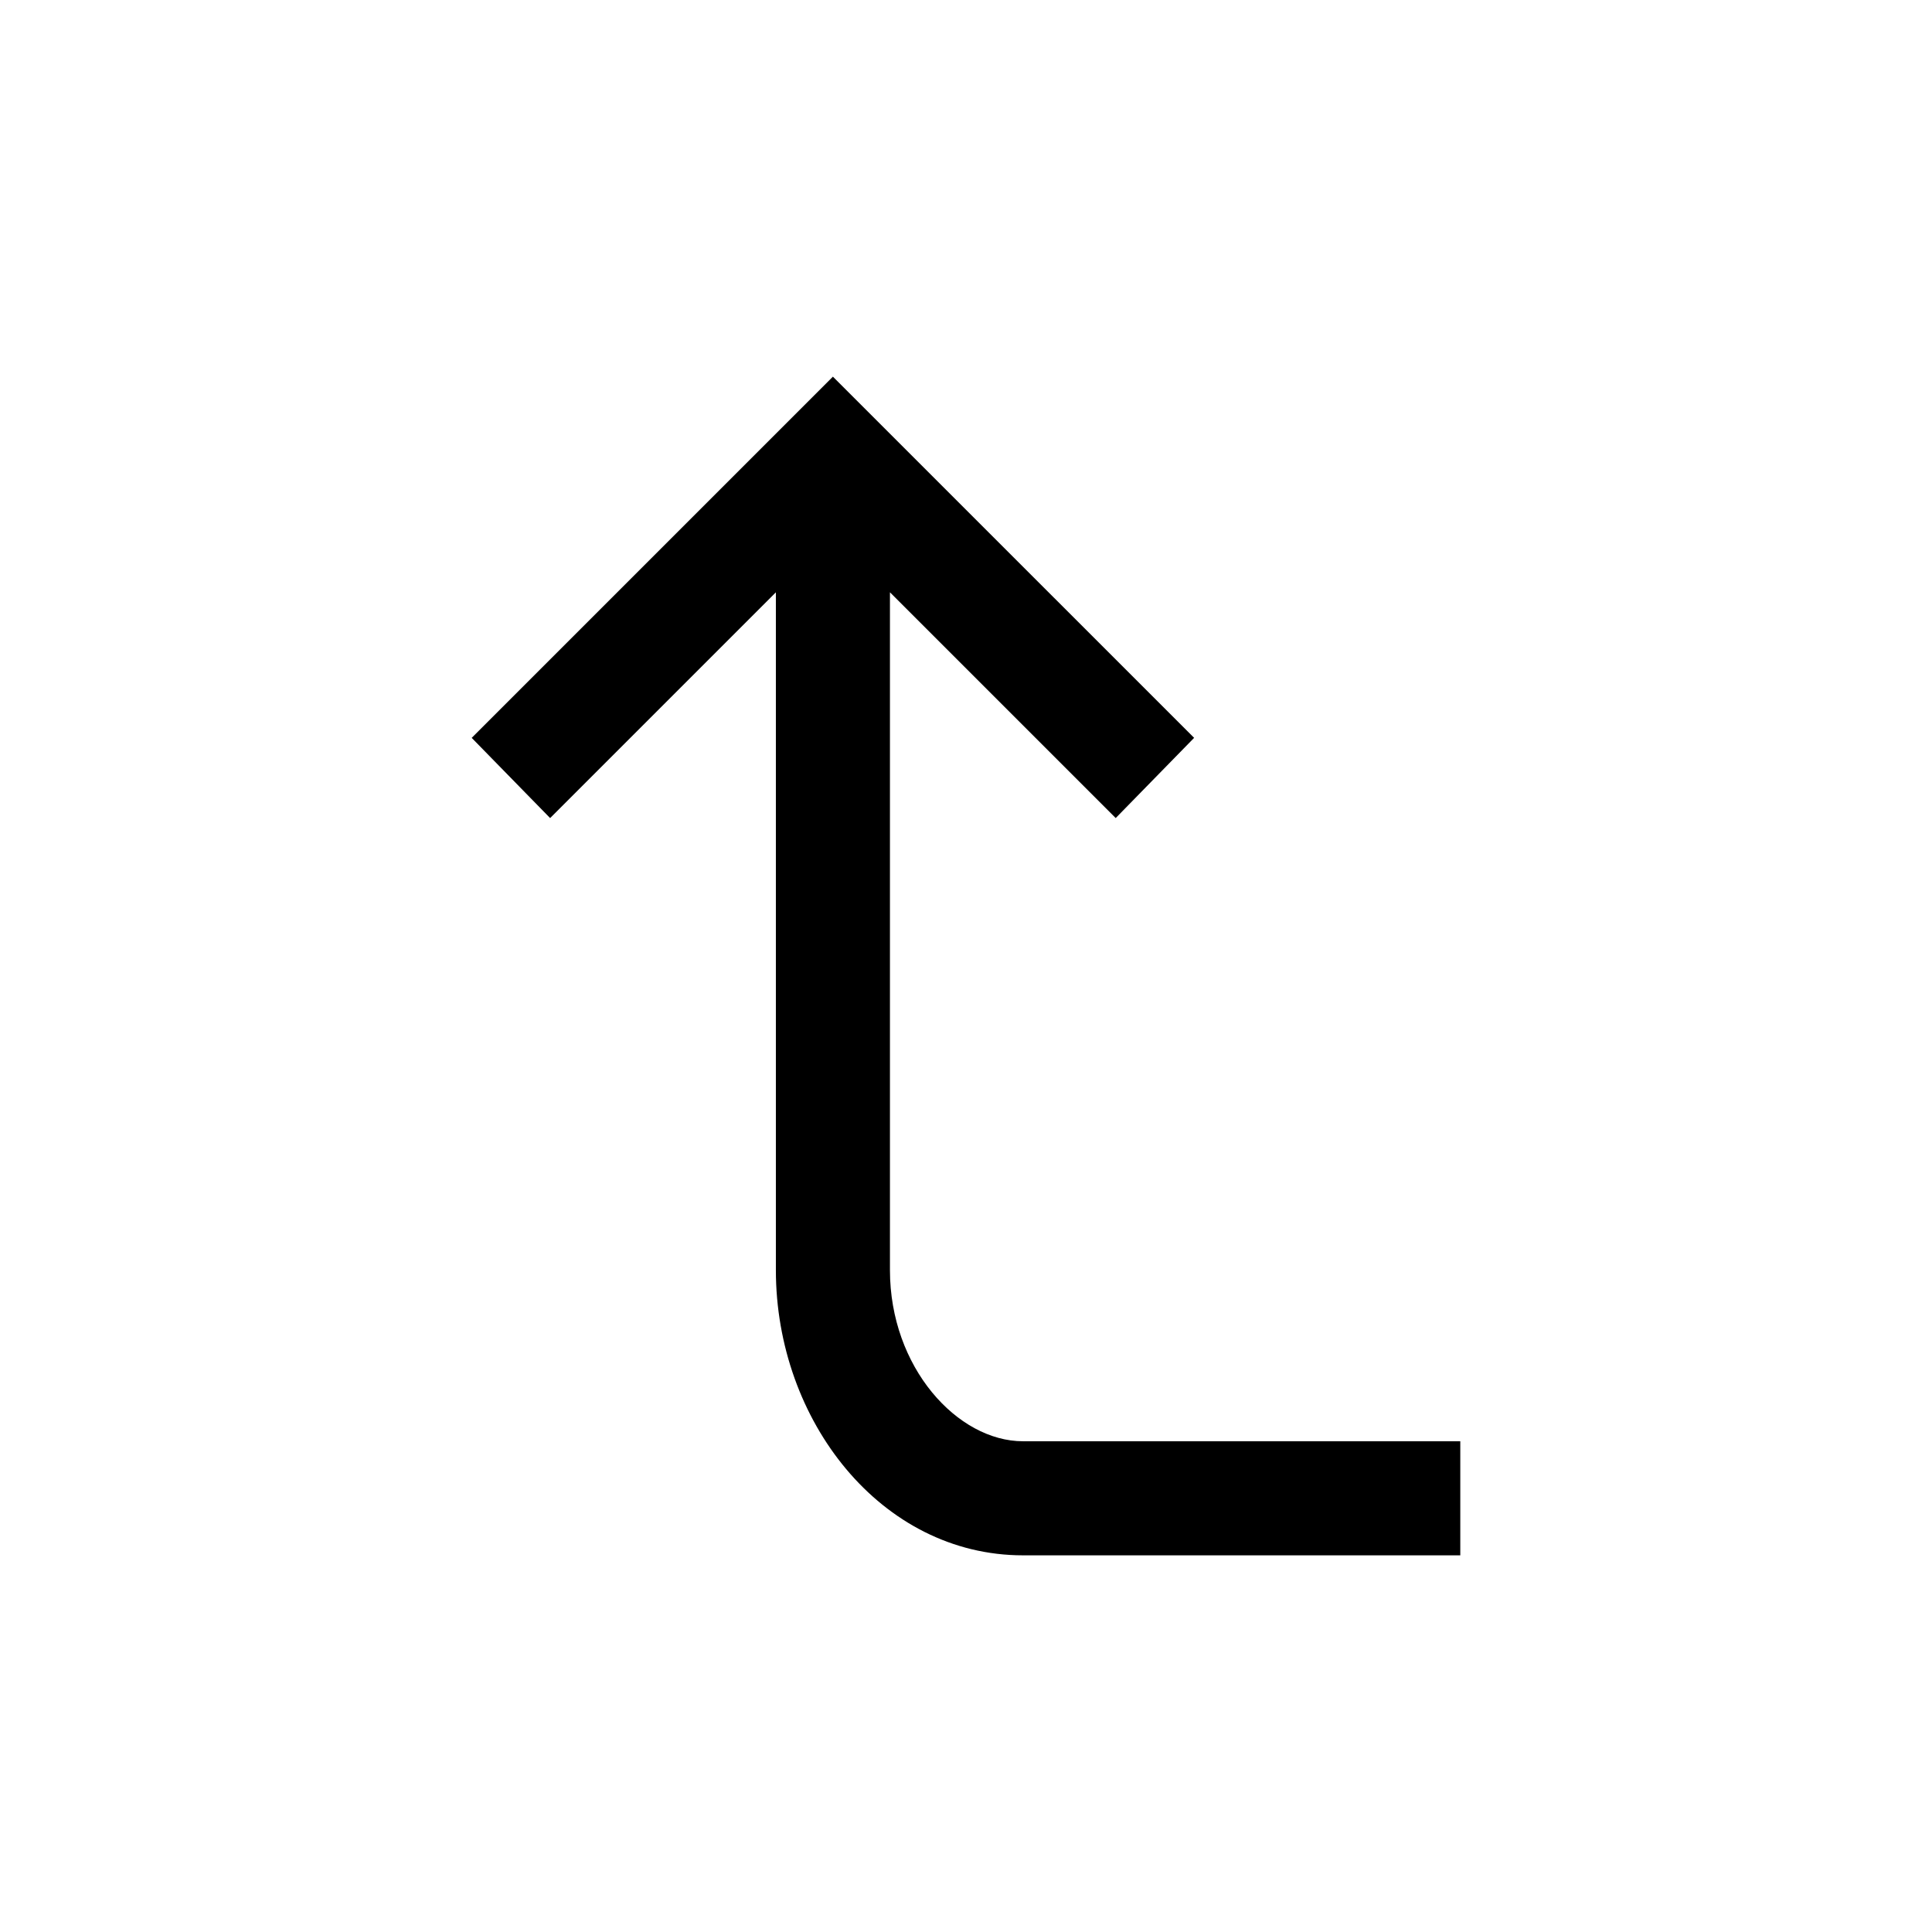 <?xml version="1.0" encoding="UTF-8"?>
<!-- The Best Svg Icon site in the world: iconSvg.co, Visit us! https://iconsvg.co -->
<svg fill="#000000" width="800px" height="800px" version="1.1" viewBox="144 144 512 512" xmlns="http://www.w3.org/2000/svg">
 <path d="m364.73 243.82-95.723 95.723 20.781 21.254 59.828-59.828v179.64c0 39.832 27.867 75.57 65.496 75.57h115.88v-30.23h-115.88c-17.359 0-35.266-19.57-35.266-45.344v-179.64l59.828 59.828 20.781-21.254z"/>
</svg>